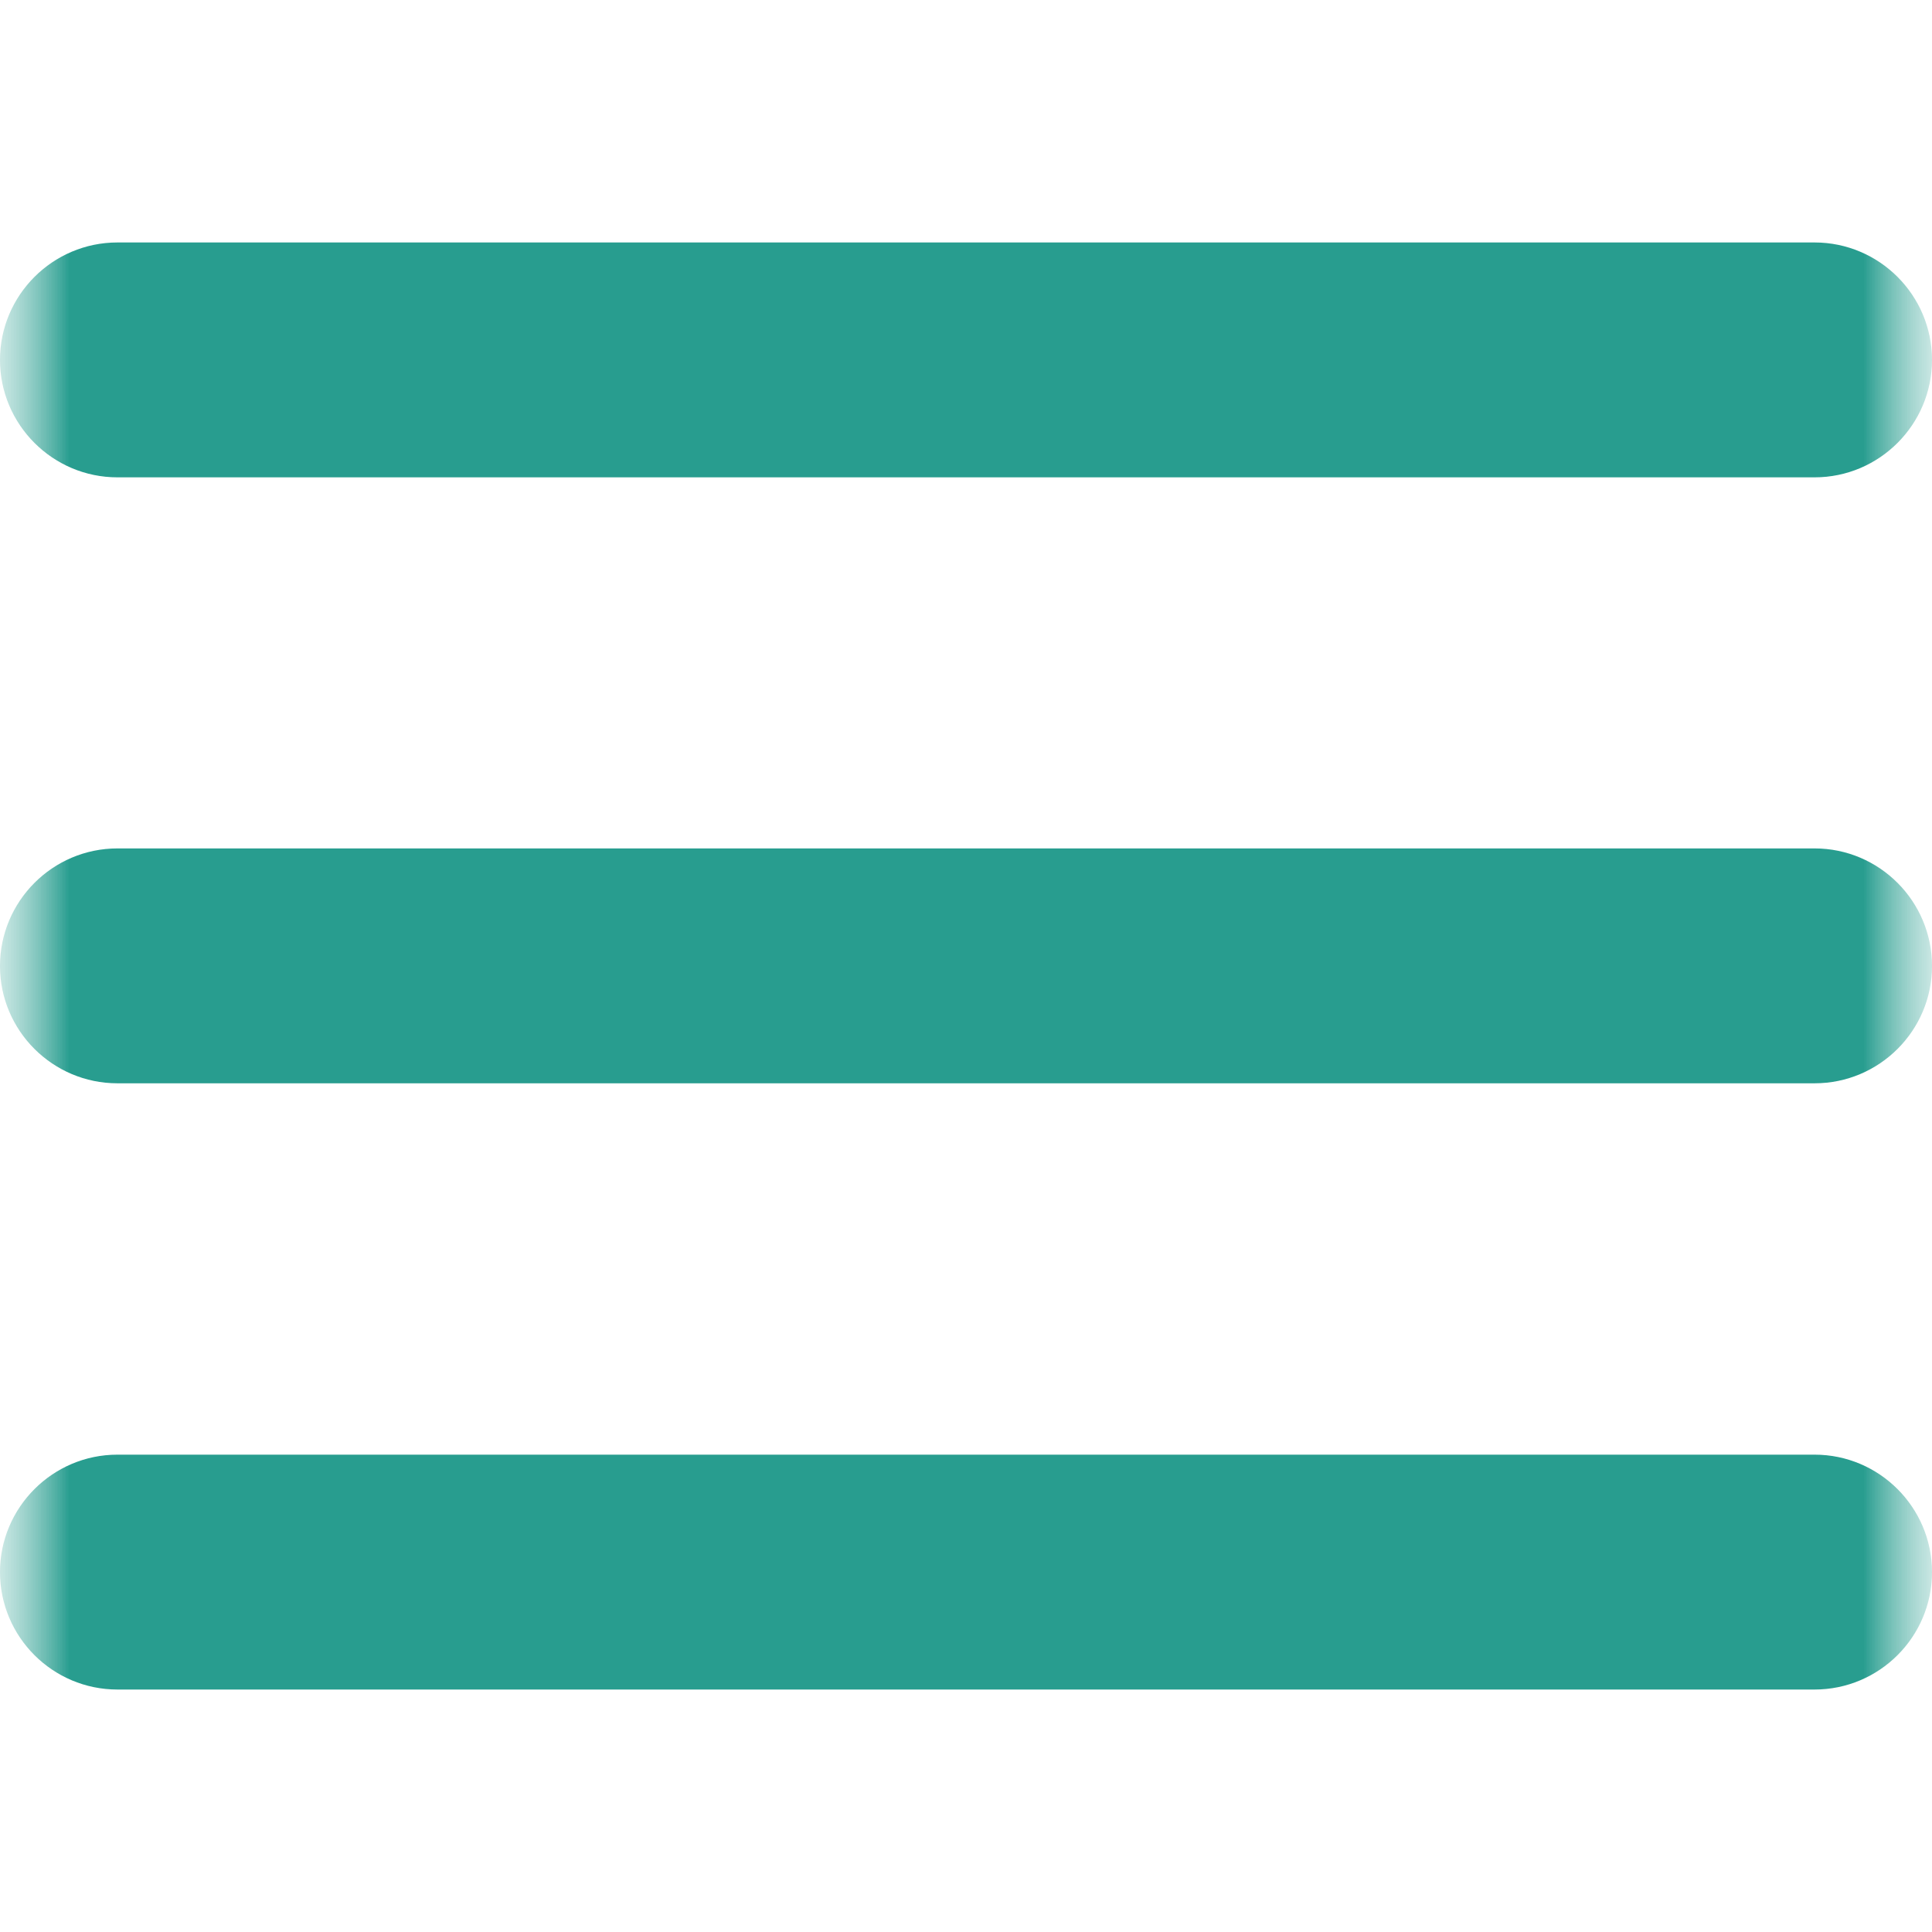 <?xml version="1.0" encoding="UTF-8"?> <svg xmlns="http://www.w3.org/2000/svg" width="14" height="14" viewBox="0 0 14 14" fill="none"><mask id="mask0_47_243" style="mask-type:luminance" maskUnits="userSpaceOnUse" x="0" y="0" width="14" height="14"><path d="M14 0H0V14H14V0Z" fill="white"></path></mask><g mask="url(#mask0_47_243)"><mask id="mask1_47_243" style="mask-type:luminance" maskUnits="userSpaceOnUse" x="0" y="0" width="14" height="14"><path d="M14 0H0V14H14V0Z" fill="white"></path></mask><g mask="url(#mask1_47_243)"><path d="M0.851 3.459H13.149C13.618 3.459 14 3.077 14 2.608C14 2.139 13.618 1.757 13.149 1.757H0.851C0.382 1.757 0 2.139 0 2.608C0 3.077 0.382 3.459 0.851 3.459Z" fill="#289D8F"></path><path d="M13.149 6.148H0.851C0.382 6.148 0 6.53 0 7C0 7.469 0.382 7.85 0.851 7.85H13.149C13.618 7.85 14 7.469 14 7C14 6.53 13.618 6.148 13.149 6.148Z" fill="#289D8F"></path><path d="M13.149 10.541H0.851C0.382 10.541 0 10.923 0 11.392C0 11.862 0.382 12.243 0.851 12.243H13.149C13.618 12.243 14 11.862 14 11.392C14 10.923 13.618 10.541 13.149 10.541Z" fill="#289D8F"></path></g></g></svg> 